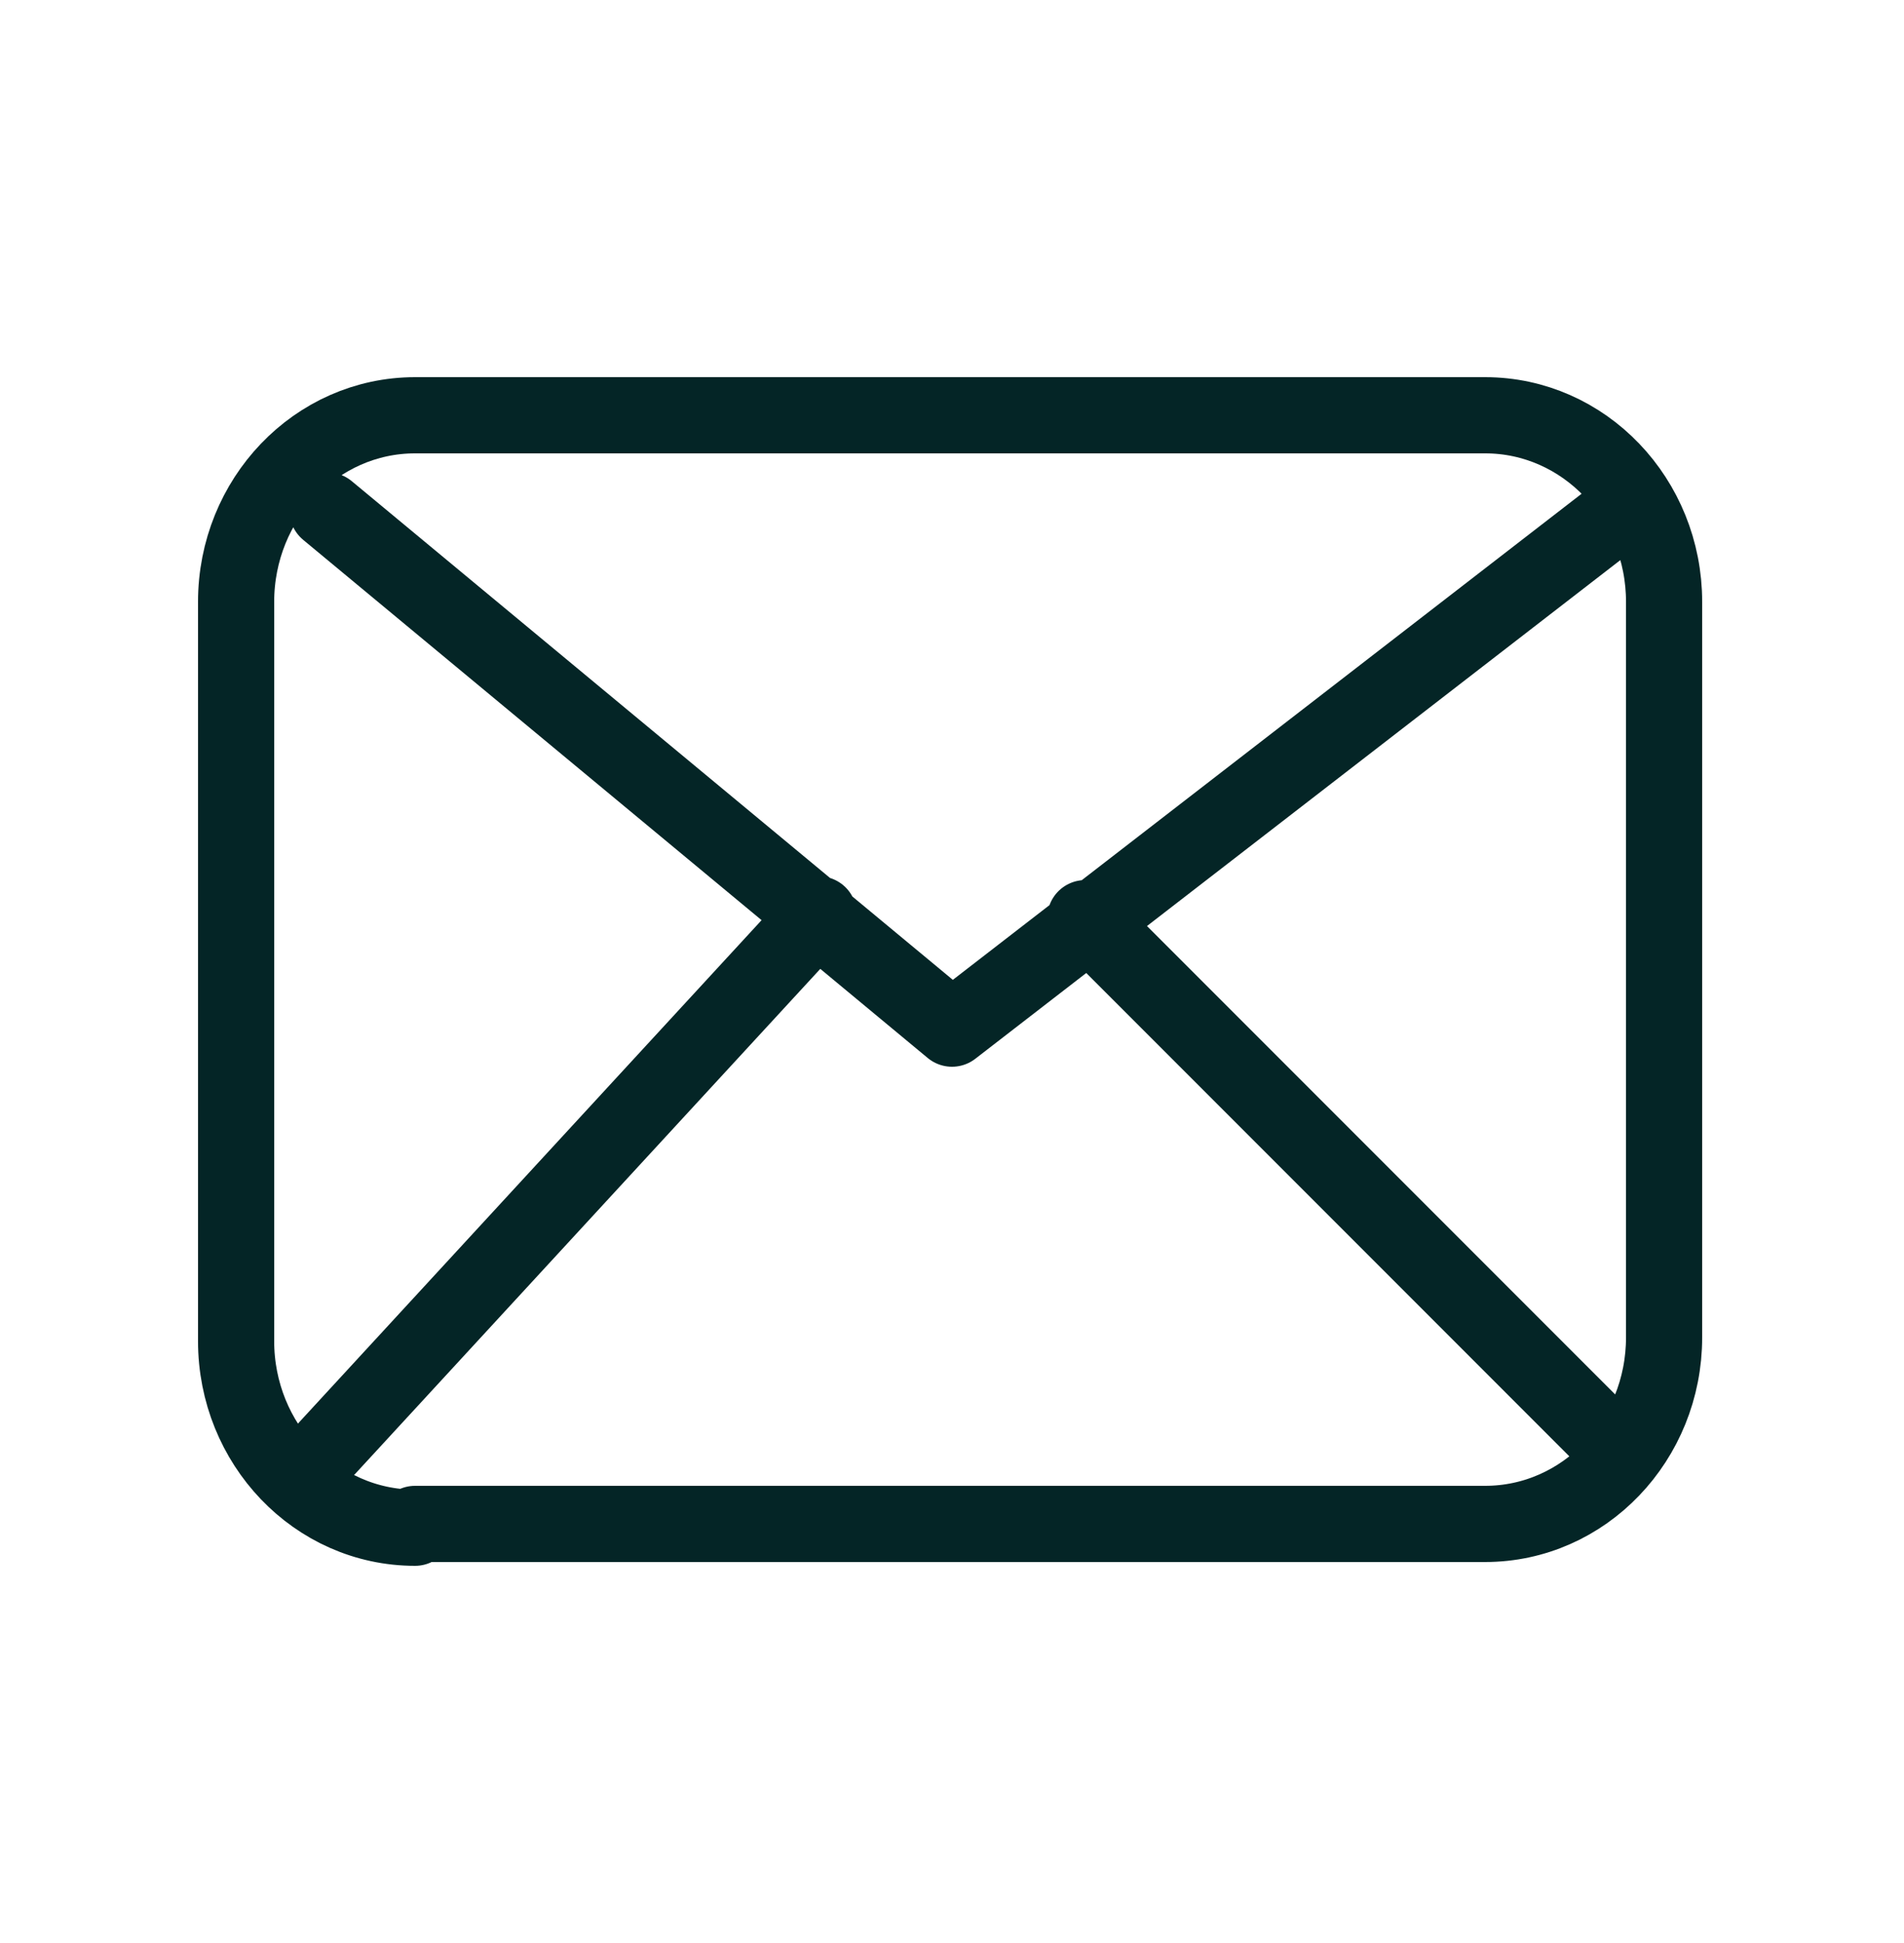 <?xml version="1.0" encoding="UTF-8"?> <svg xmlns="http://www.w3.org/2000/svg" version="1.1" viewBox="0 0 50 51"><defs><style> .cls-1 { fill: none; stroke: #042526; stroke-linecap: round; stroke-linejoin: round; stroke-width: 2px; } </style></defs><g><g id="Layer_1"><path class="cls-1" d="M8.6,13.4l16.4,13.6,17.6-13.6M21.5,24l-12.9,14M42.4,38l-13.9-13.9M10.9,40.1c-2.6,0-4.7-2.2-4.7-4.9V15.8c0-2.7,2.1-4.9,4.7-4.9h28.1c2.6,0,4.7,2.2,4.7,4.9v19.3c0,2.7-2.1,4.9-4.7,4.9H10.9Z"></path></g></g></svg> 